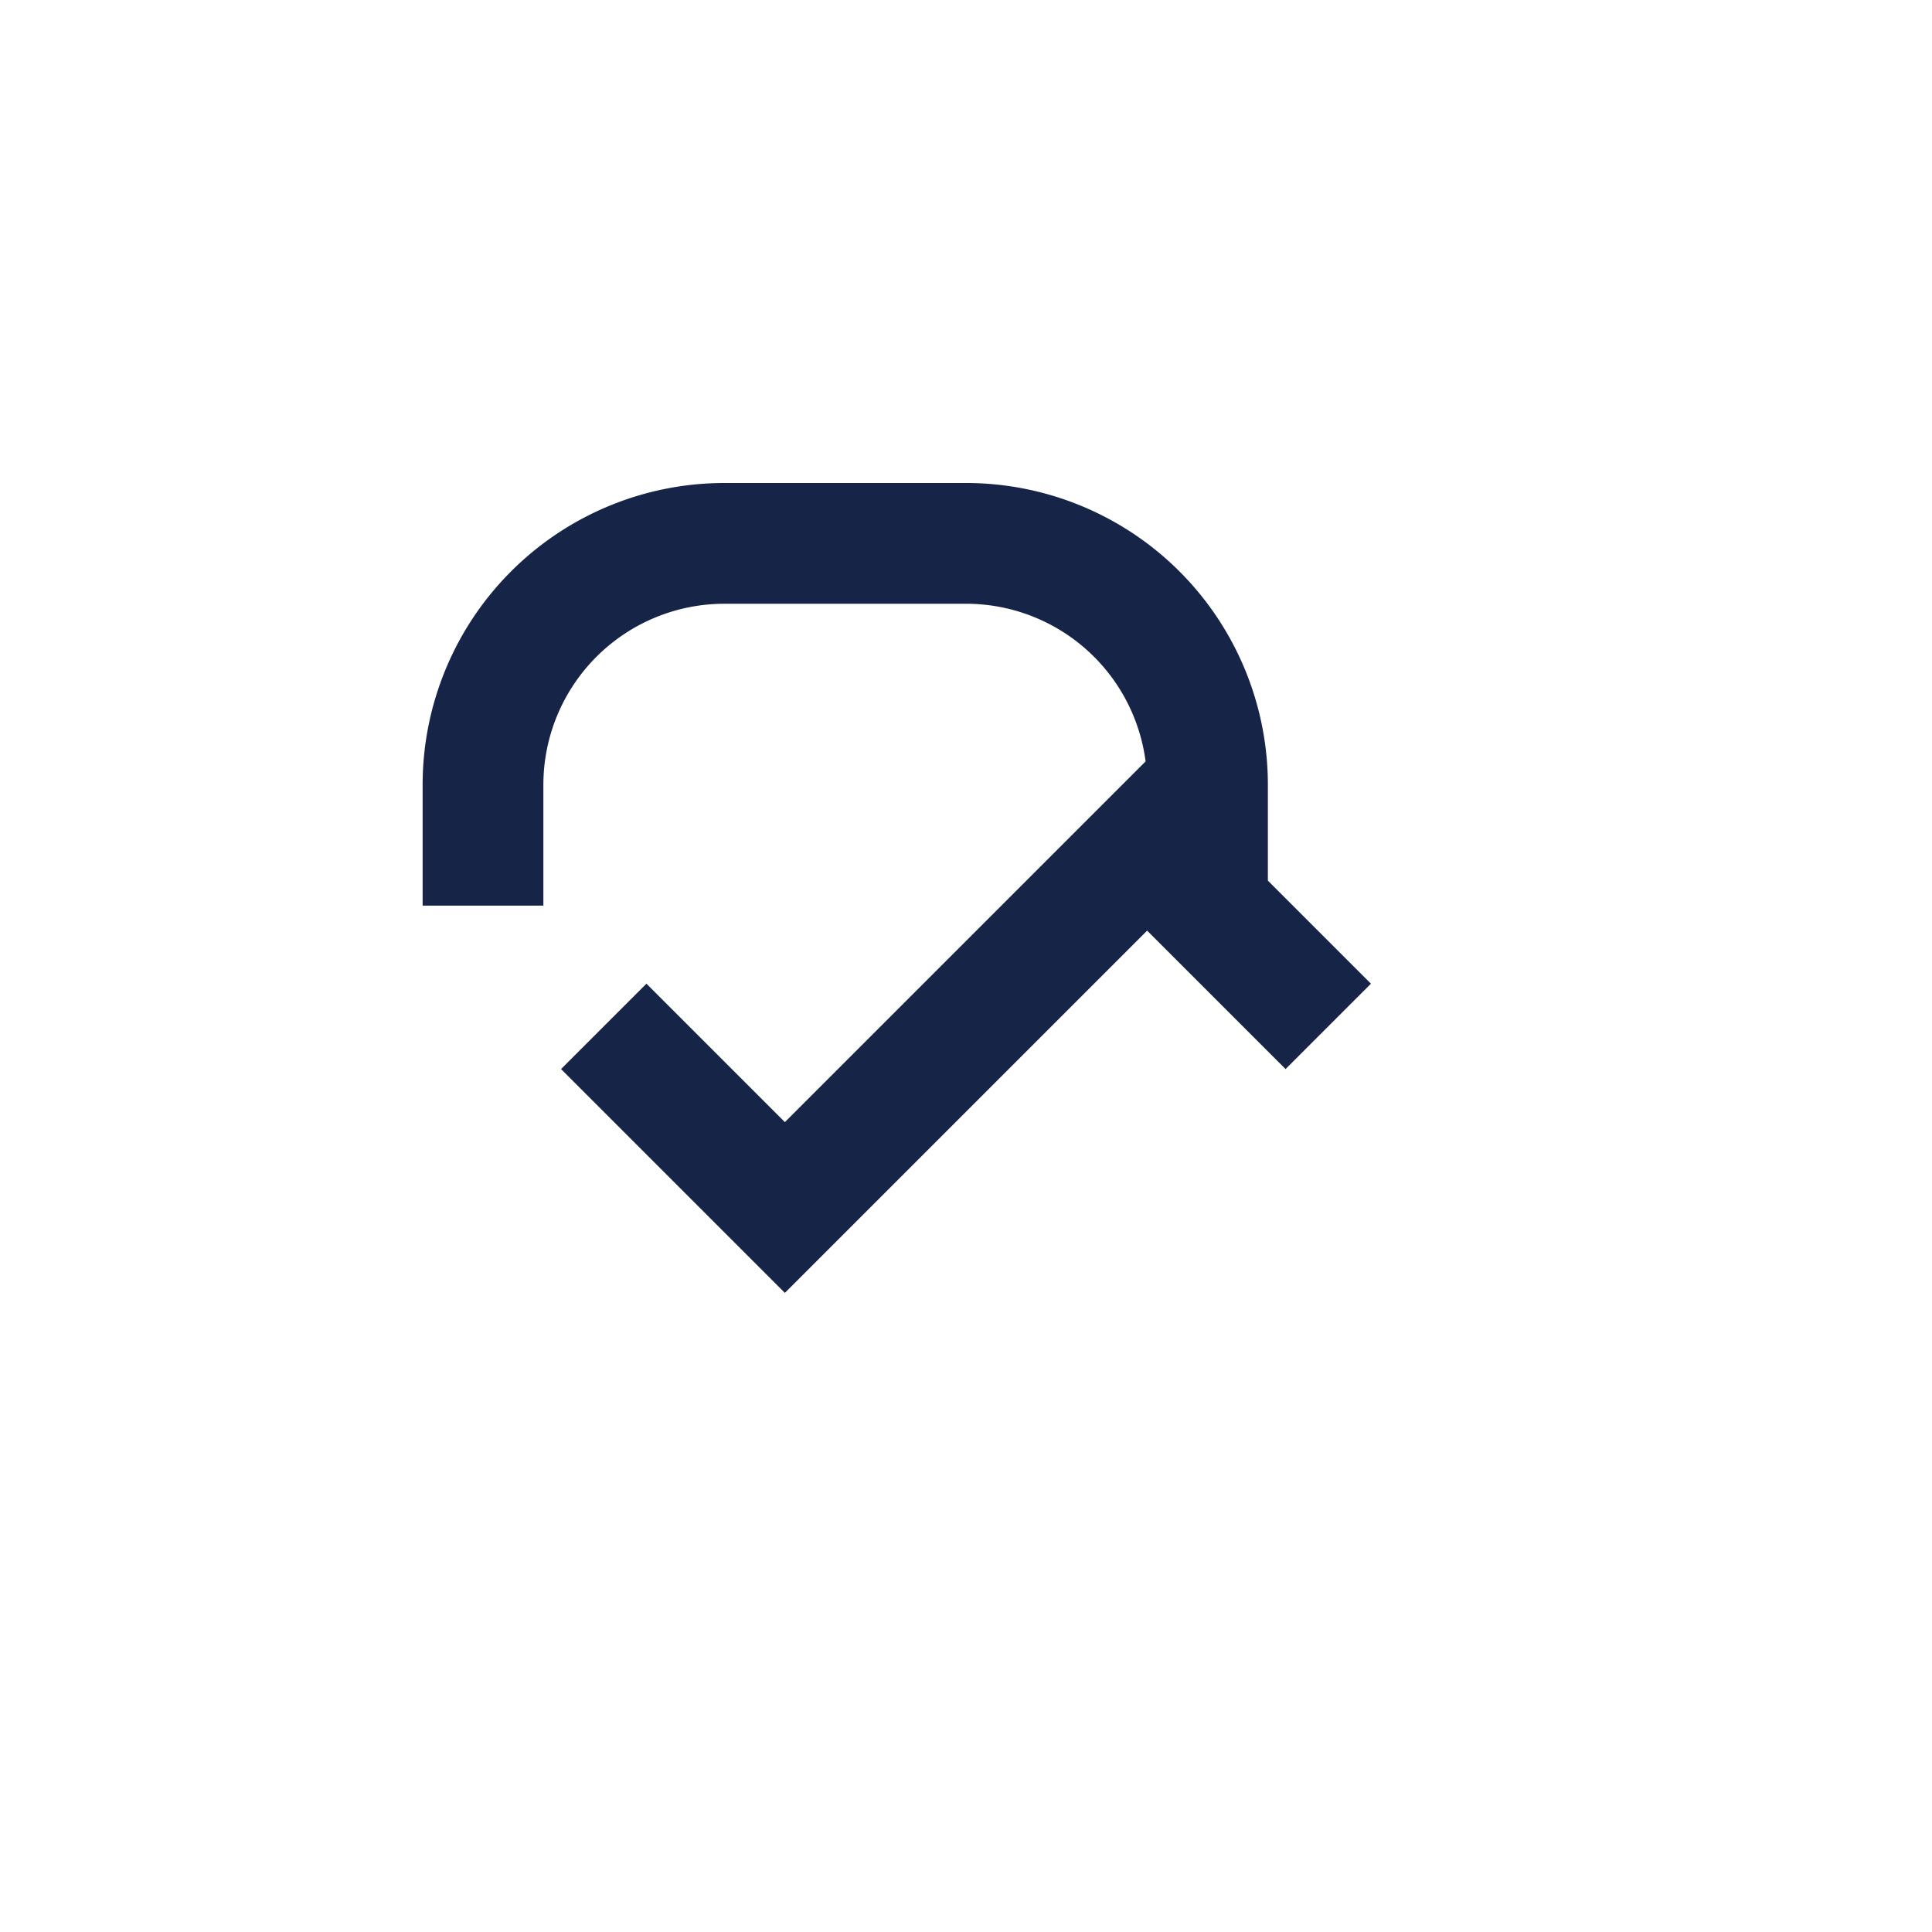 <?xml version="1.0" encoding="UTF-8"?>
<svg xmlns="http://www.w3.org/2000/svg" width="32" height="32" viewBox="0 0 32 32"><path d="M10 17l3 3 6-6 3 3m-14-2v-2a4 4 0 0 1 4-4h4a4 4 0 0 1 4 4v2" fill="none" stroke="#162447" stroke-width="2"/></svg>